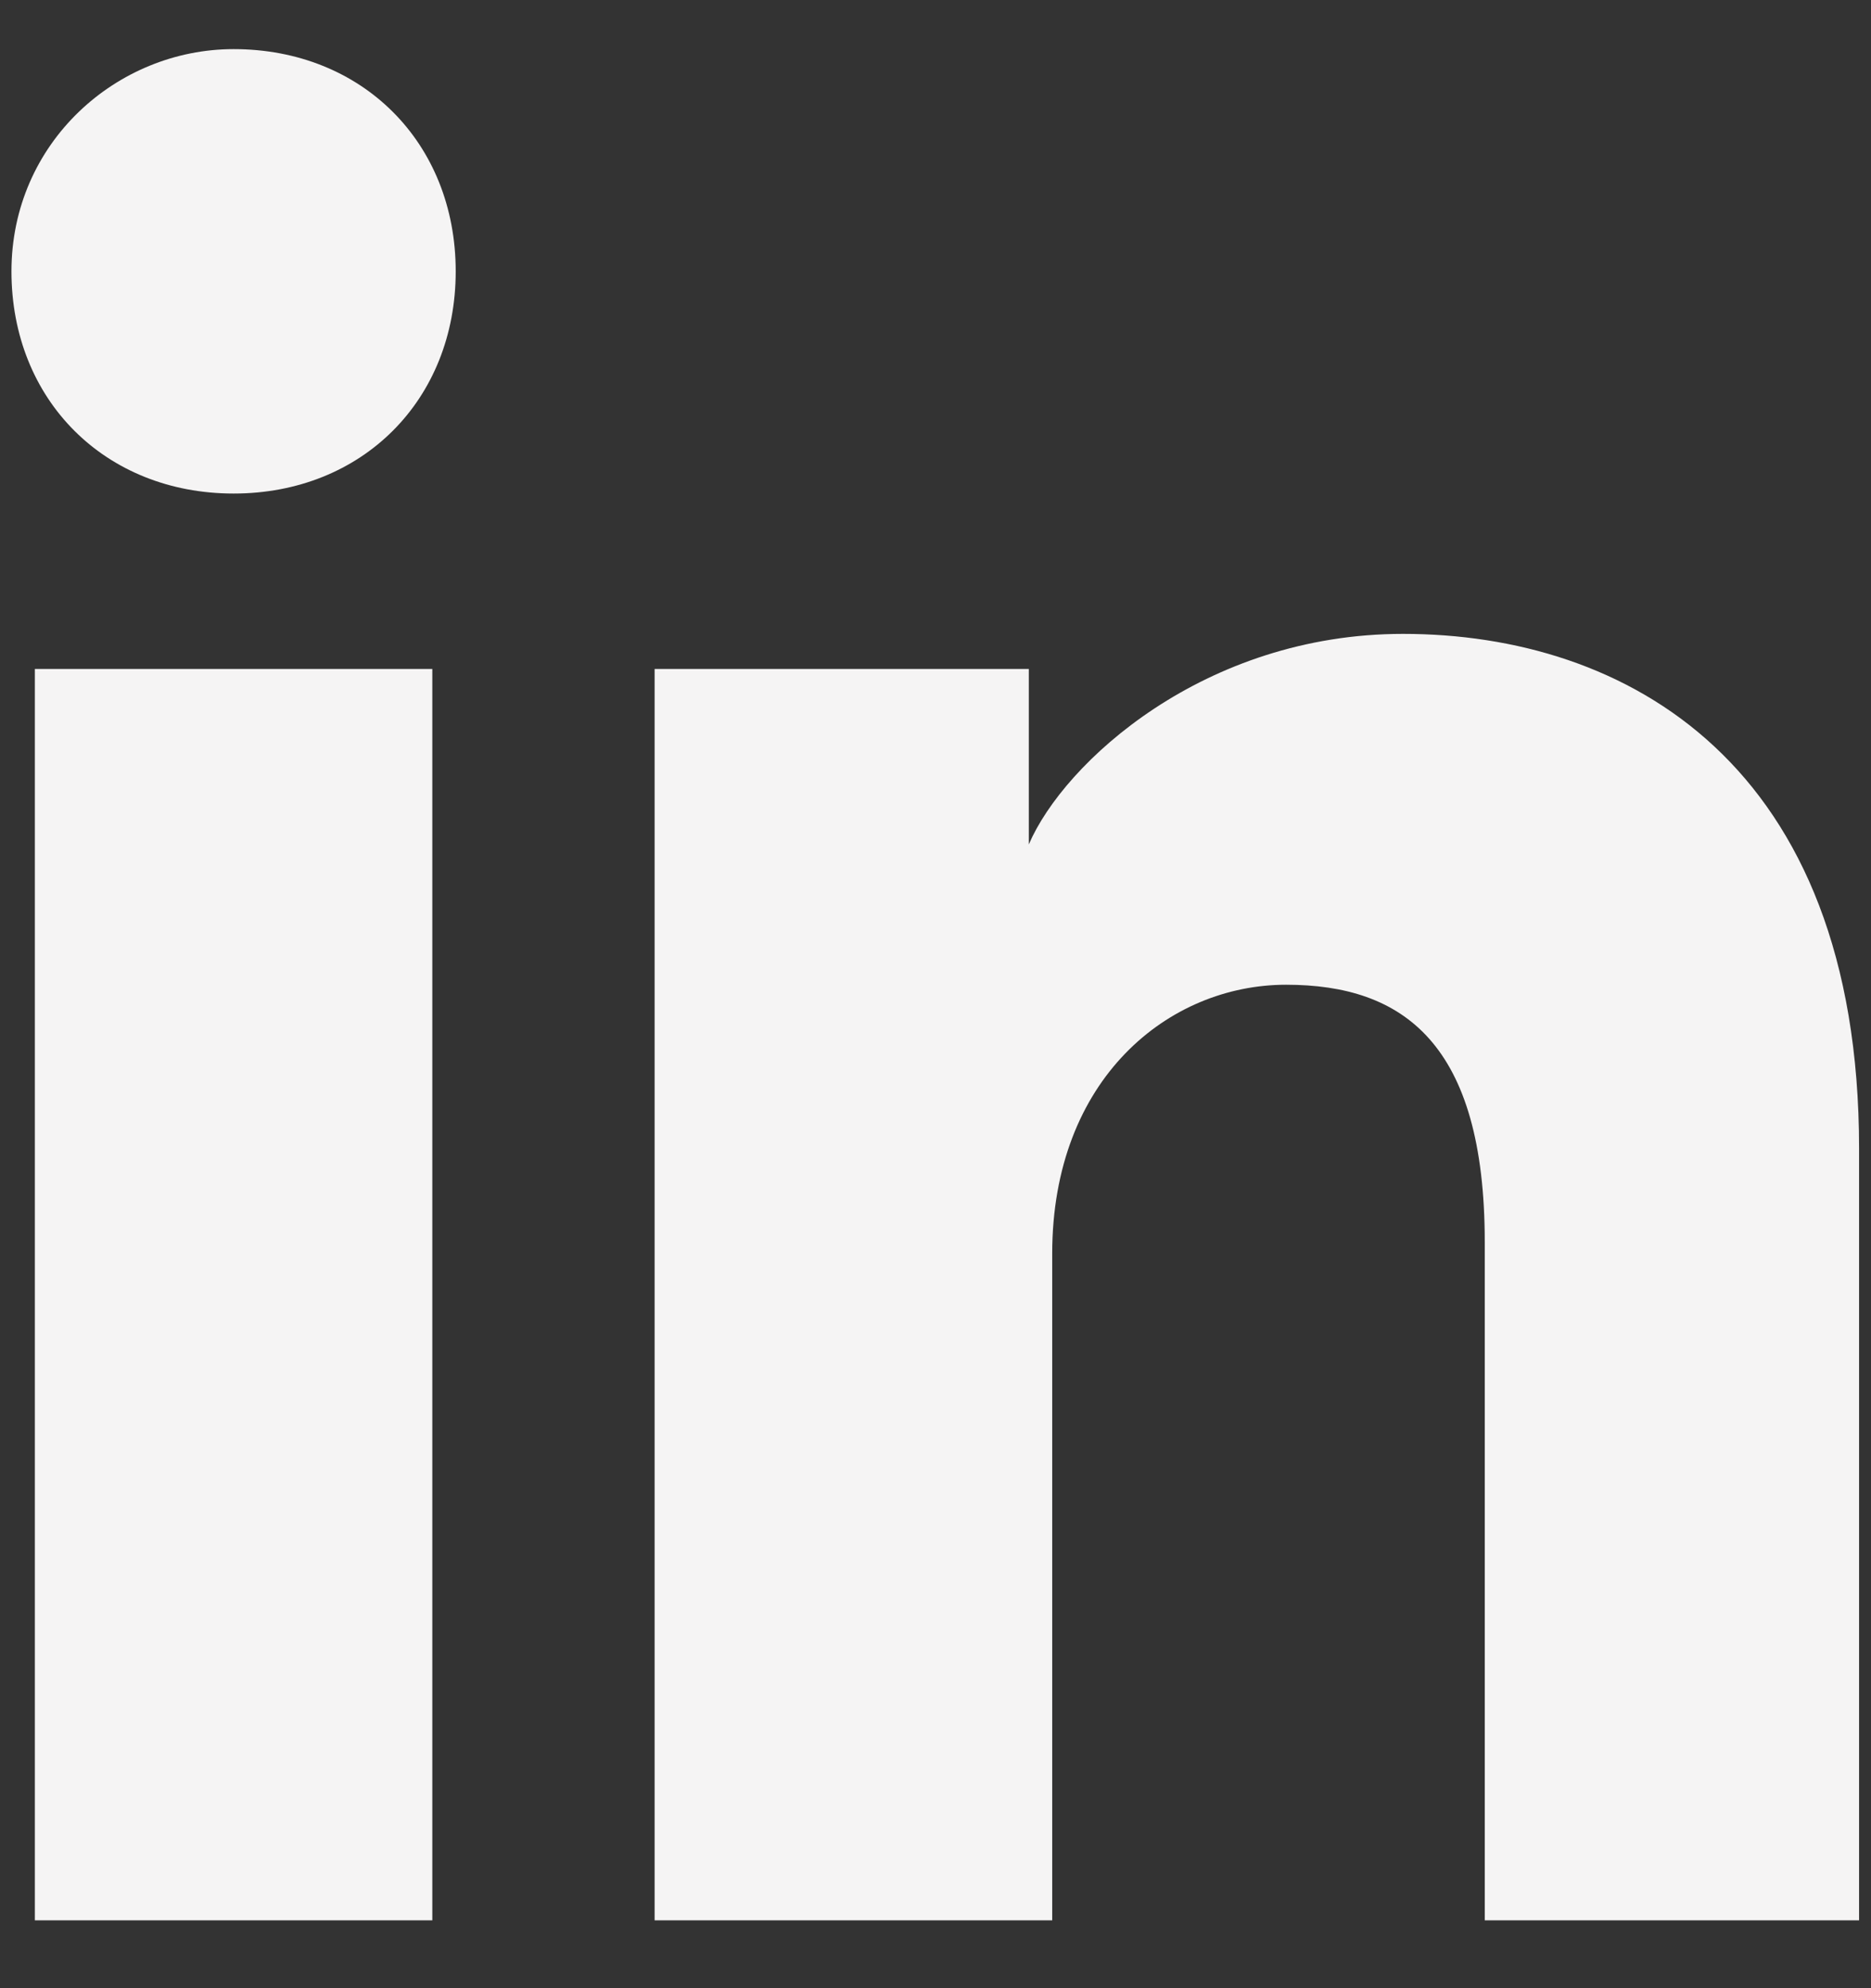 <svg width="16" height="17" viewBox="0 0 16 17" fill="none" xmlns="http://www.w3.org/2000/svg">
<rect x="0" y="0" width="16" height="17" fill="#333333" stroke="none"/>
<path d="M3.697 5.72V16.42H0.298V5.72H3.697ZM11.998 5.42C13.898 5.42 15.898 6.521 15.898 9.82V16.42H12.697V10.62C12.697 8.92 11.998 8.42 10.998 8.42C9.998 8.42 8.998 9.22 8.998 10.72V16.42H5.598V5.72H8.798V7.22C9.098 6.52 10.298 5.42 11.998 5.42ZM1.998 0.42C3.098 0.42 3.897 1.22 3.897 2.32C3.897 3.42 3.098 4.22 1.998 4.22C0.898 4.22 0.098 3.42 0.098 2.32C0.098 1.22 0.998 0.42 1.998 0.42Z" fill="#F5F4F4"/>
</svg>
